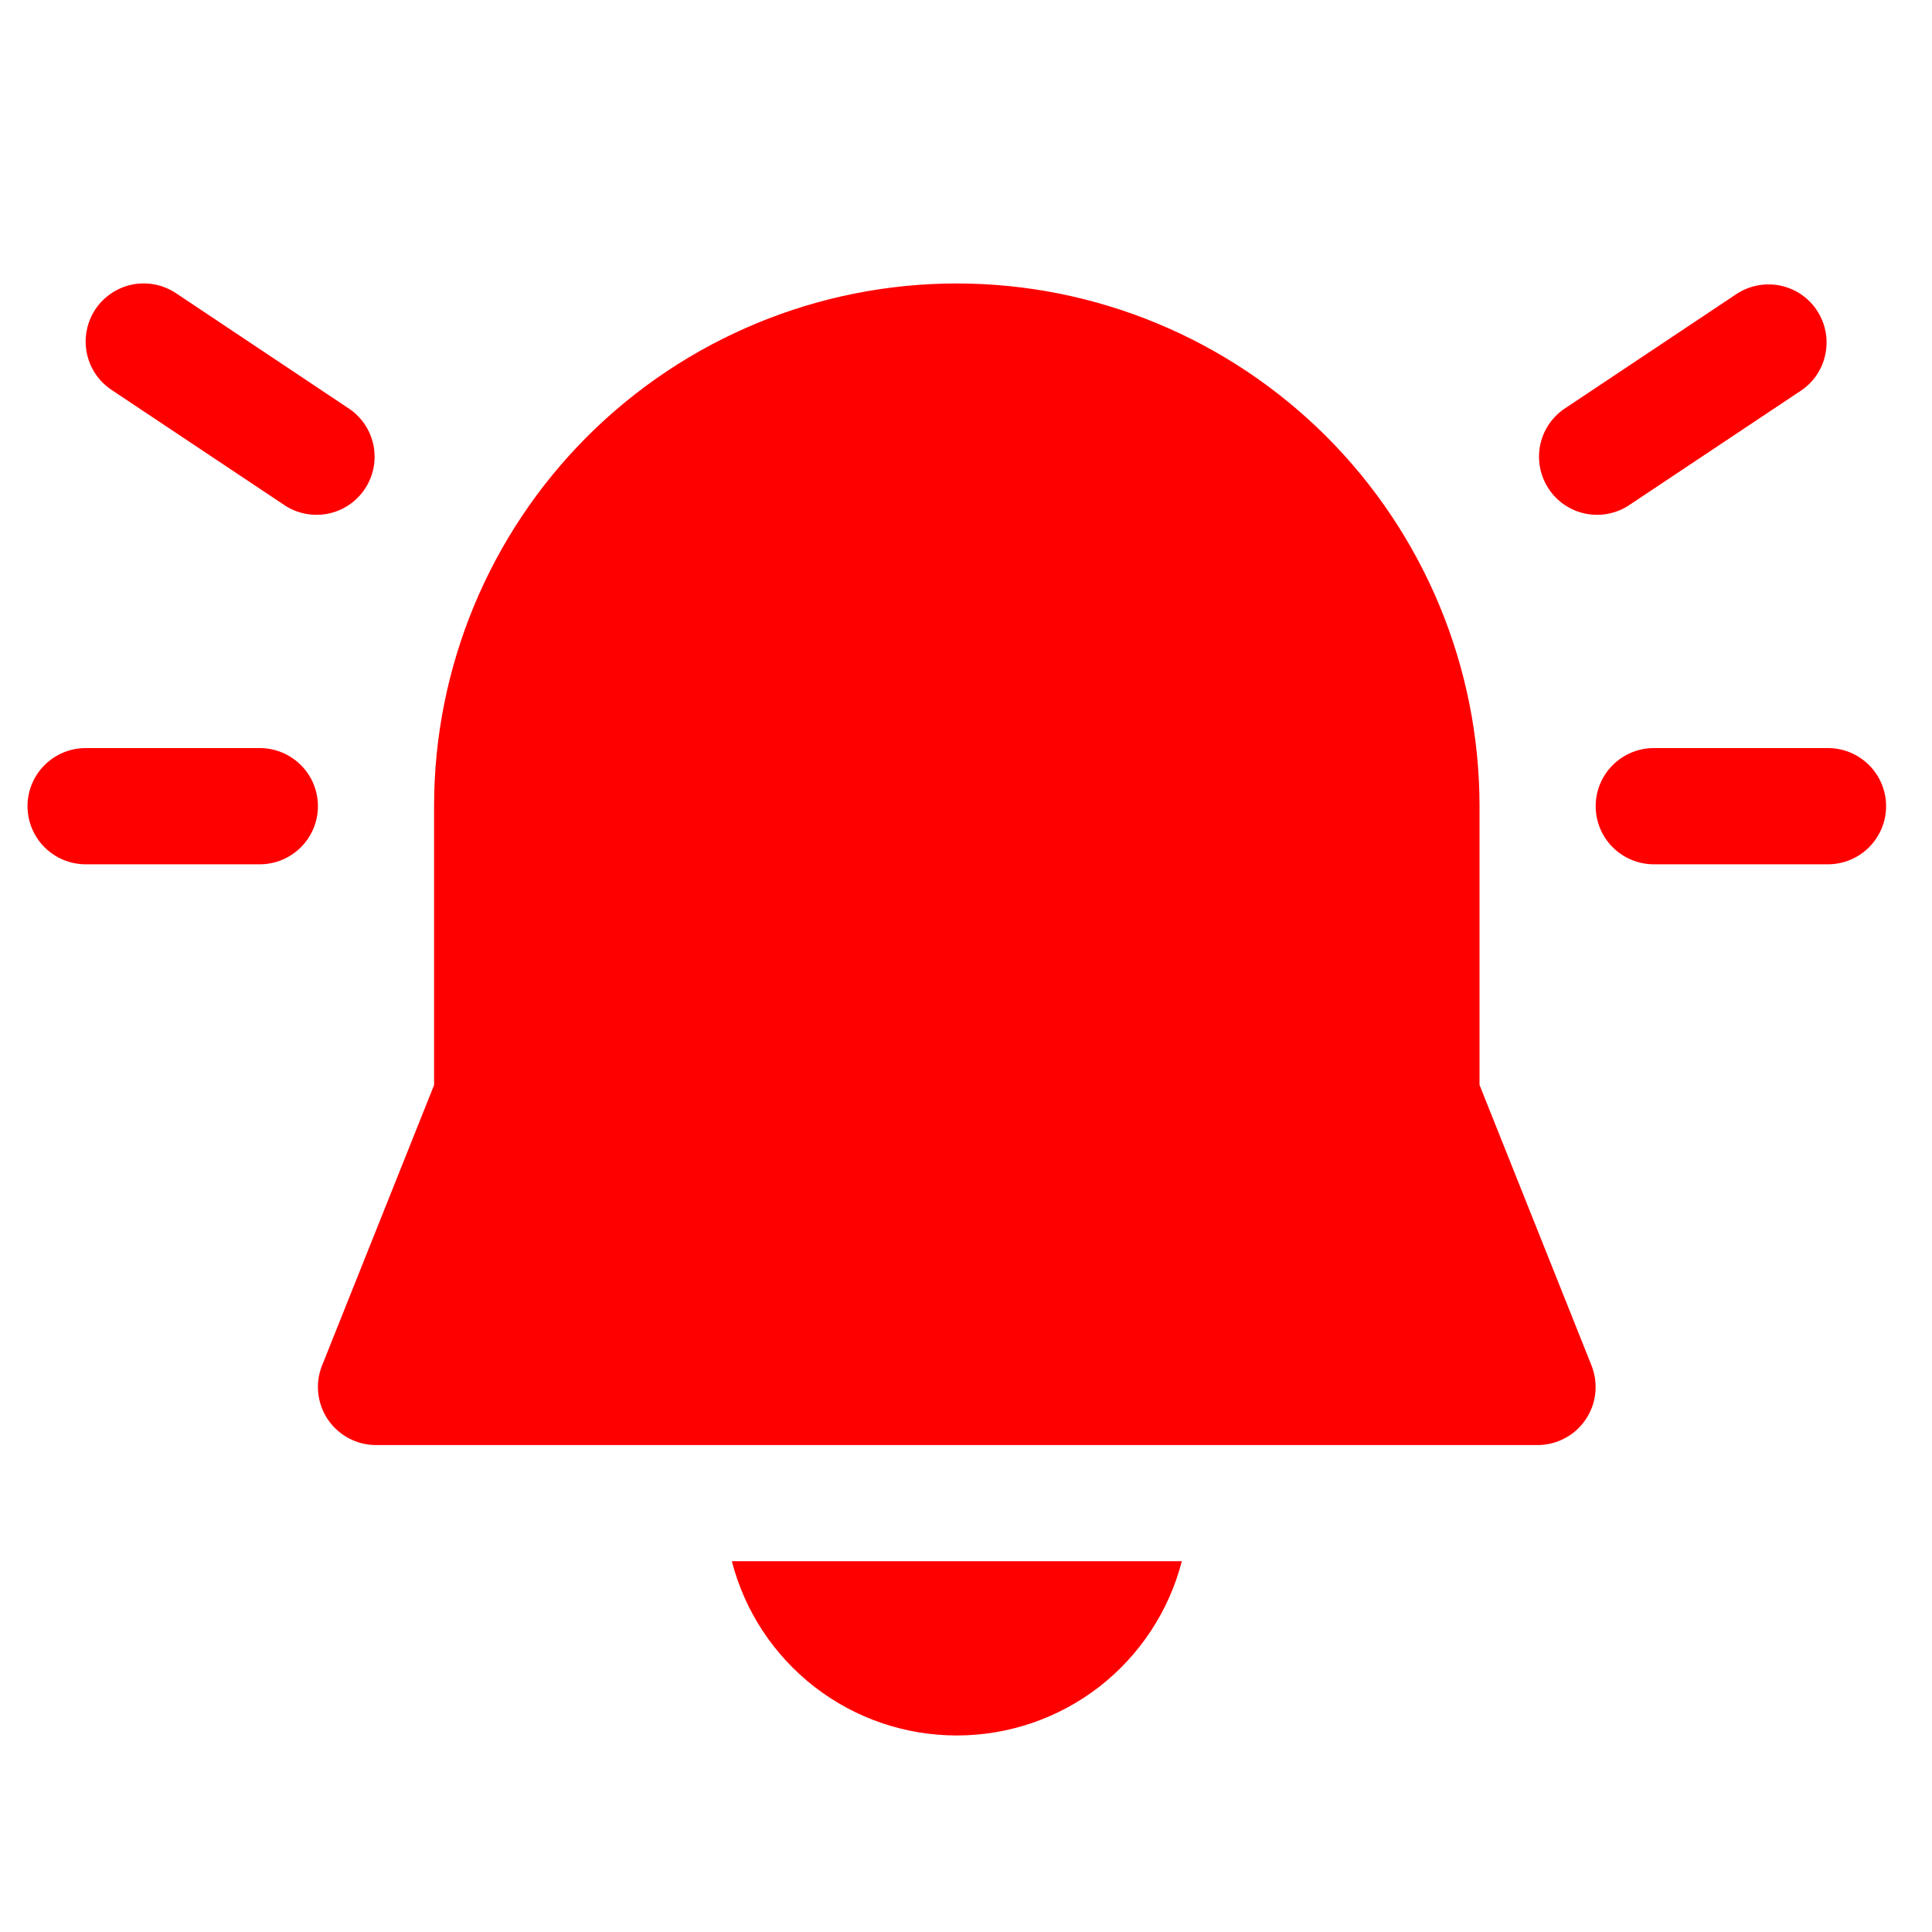 <svg width="25" height="25" viewBox="0 0 25 25" fill="none" xmlns="http://www.w3.org/2000/svg">
<g clip-path="url(#clip0_1250_184)">
<path d="M1.234 4.003C1.344 3.837 1.516 3.722 1.711 3.682C1.907 3.643 2.11 3.683 2.276 3.793L4.53 5.297C4.69 5.41 4.799 5.581 4.835 5.773C4.87 5.966 4.83 6.164 4.721 6.327C4.613 6.49 4.445 6.604 4.254 6.645C4.063 6.686 3.863 6.651 3.698 6.548L1.443 5.045C1.277 4.934 1.162 4.763 1.123 4.567C1.084 4.372 1.124 4.169 1.234 4.003ZM12.381 3.668C10.587 3.668 8.867 4.381 7.598 5.649C6.33 6.918 5.617 8.638 5.617 10.432V14.041L4.168 17.668C4.122 17.782 4.105 17.905 4.118 18.028C4.132 18.15 4.174 18.267 4.243 18.369C4.312 18.47 4.405 18.554 4.513 18.611C4.622 18.669 4.743 18.699 4.866 18.699H19.897C20.019 18.699 20.14 18.669 20.248 18.611C20.357 18.554 20.449 18.471 20.518 18.369C20.587 18.267 20.63 18.151 20.643 18.029C20.656 17.907 20.639 17.783 20.594 17.669L19.145 14.039V10.432C19.145 8.638 18.432 6.918 17.164 5.649C15.895 4.381 14.175 3.668 12.381 3.668ZM12.381 22.457C11.714 22.457 11.067 22.236 10.54 21.828C10.013 21.419 9.636 20.848 9.47 20.202H15.293C15.126 20.848 14.749 21.419 14.223 21.828C13.695 22.236 13.048 22.457 12.381 22.457ZM22.486 3.794C22.652 3.691 22.852 3.656 23.043 3.697C23.234 3.738 23.402 3.852 23.51 4.015C23.618 4.178 23.659 4.376 23.623 4.569C23.588 4.761 23.479 4.932 23.319 5.045L21.064 6.548C20.899 6.651 20.699 6.686 20.508 6.645C20.317 6.604 20.149 6.49 20.041 6.327C19.933 6.164 19.892 5.966 19.927 5.773C19.963 5.581 20.072 5.41 20.232 5.297L22.486 3.794ZM0.356 10.432C0.356 10.233 0.435 10.041 0.576 9.901C0.717 9.76 0.908 9.68 1.108 9.68H3.362C3.562 9.68 3.753 9.76 3.894 9.901C4.035 10.041 4.114 10.233 4.114 10.432C4.114 10.631 4.035 10.822 3.894 10.963C3.753 11.104 3.562 11.184 3.362 11.184H1.108C0.908 11.184 0.717 11.104 0.576 10.963C0.435 10.822 0.356 10.631 0.356 10.432ZM23.654 9.68C23.854 9.68 24.045 9.76 24.186 9.901C24.327 10.041 24.406 10.233 24.406 10.432C24.406 10.631 24.327 10.822 24.186 10.963C24.045 11.104 23.854 11.184 23.654 11.184H21.4C21.2 11.184 21.009 11.104 20.868 10.963C20.727 10.822 20.648 10.631 20.648 10.432C20.648 10.233 20.727 10.041 20.868 9.901C21.009 9.76 21.2 9.68 21.4 9.68H23.654Z" fill="#FF0000"/>
</g>
<defs>
<clipPath id="clip0_1250_184">
<rect width="24.05" height="24.05" fill="white" transform="translate(0.356 0.662)"/>
</clipPath>
</defs>
</svg>
